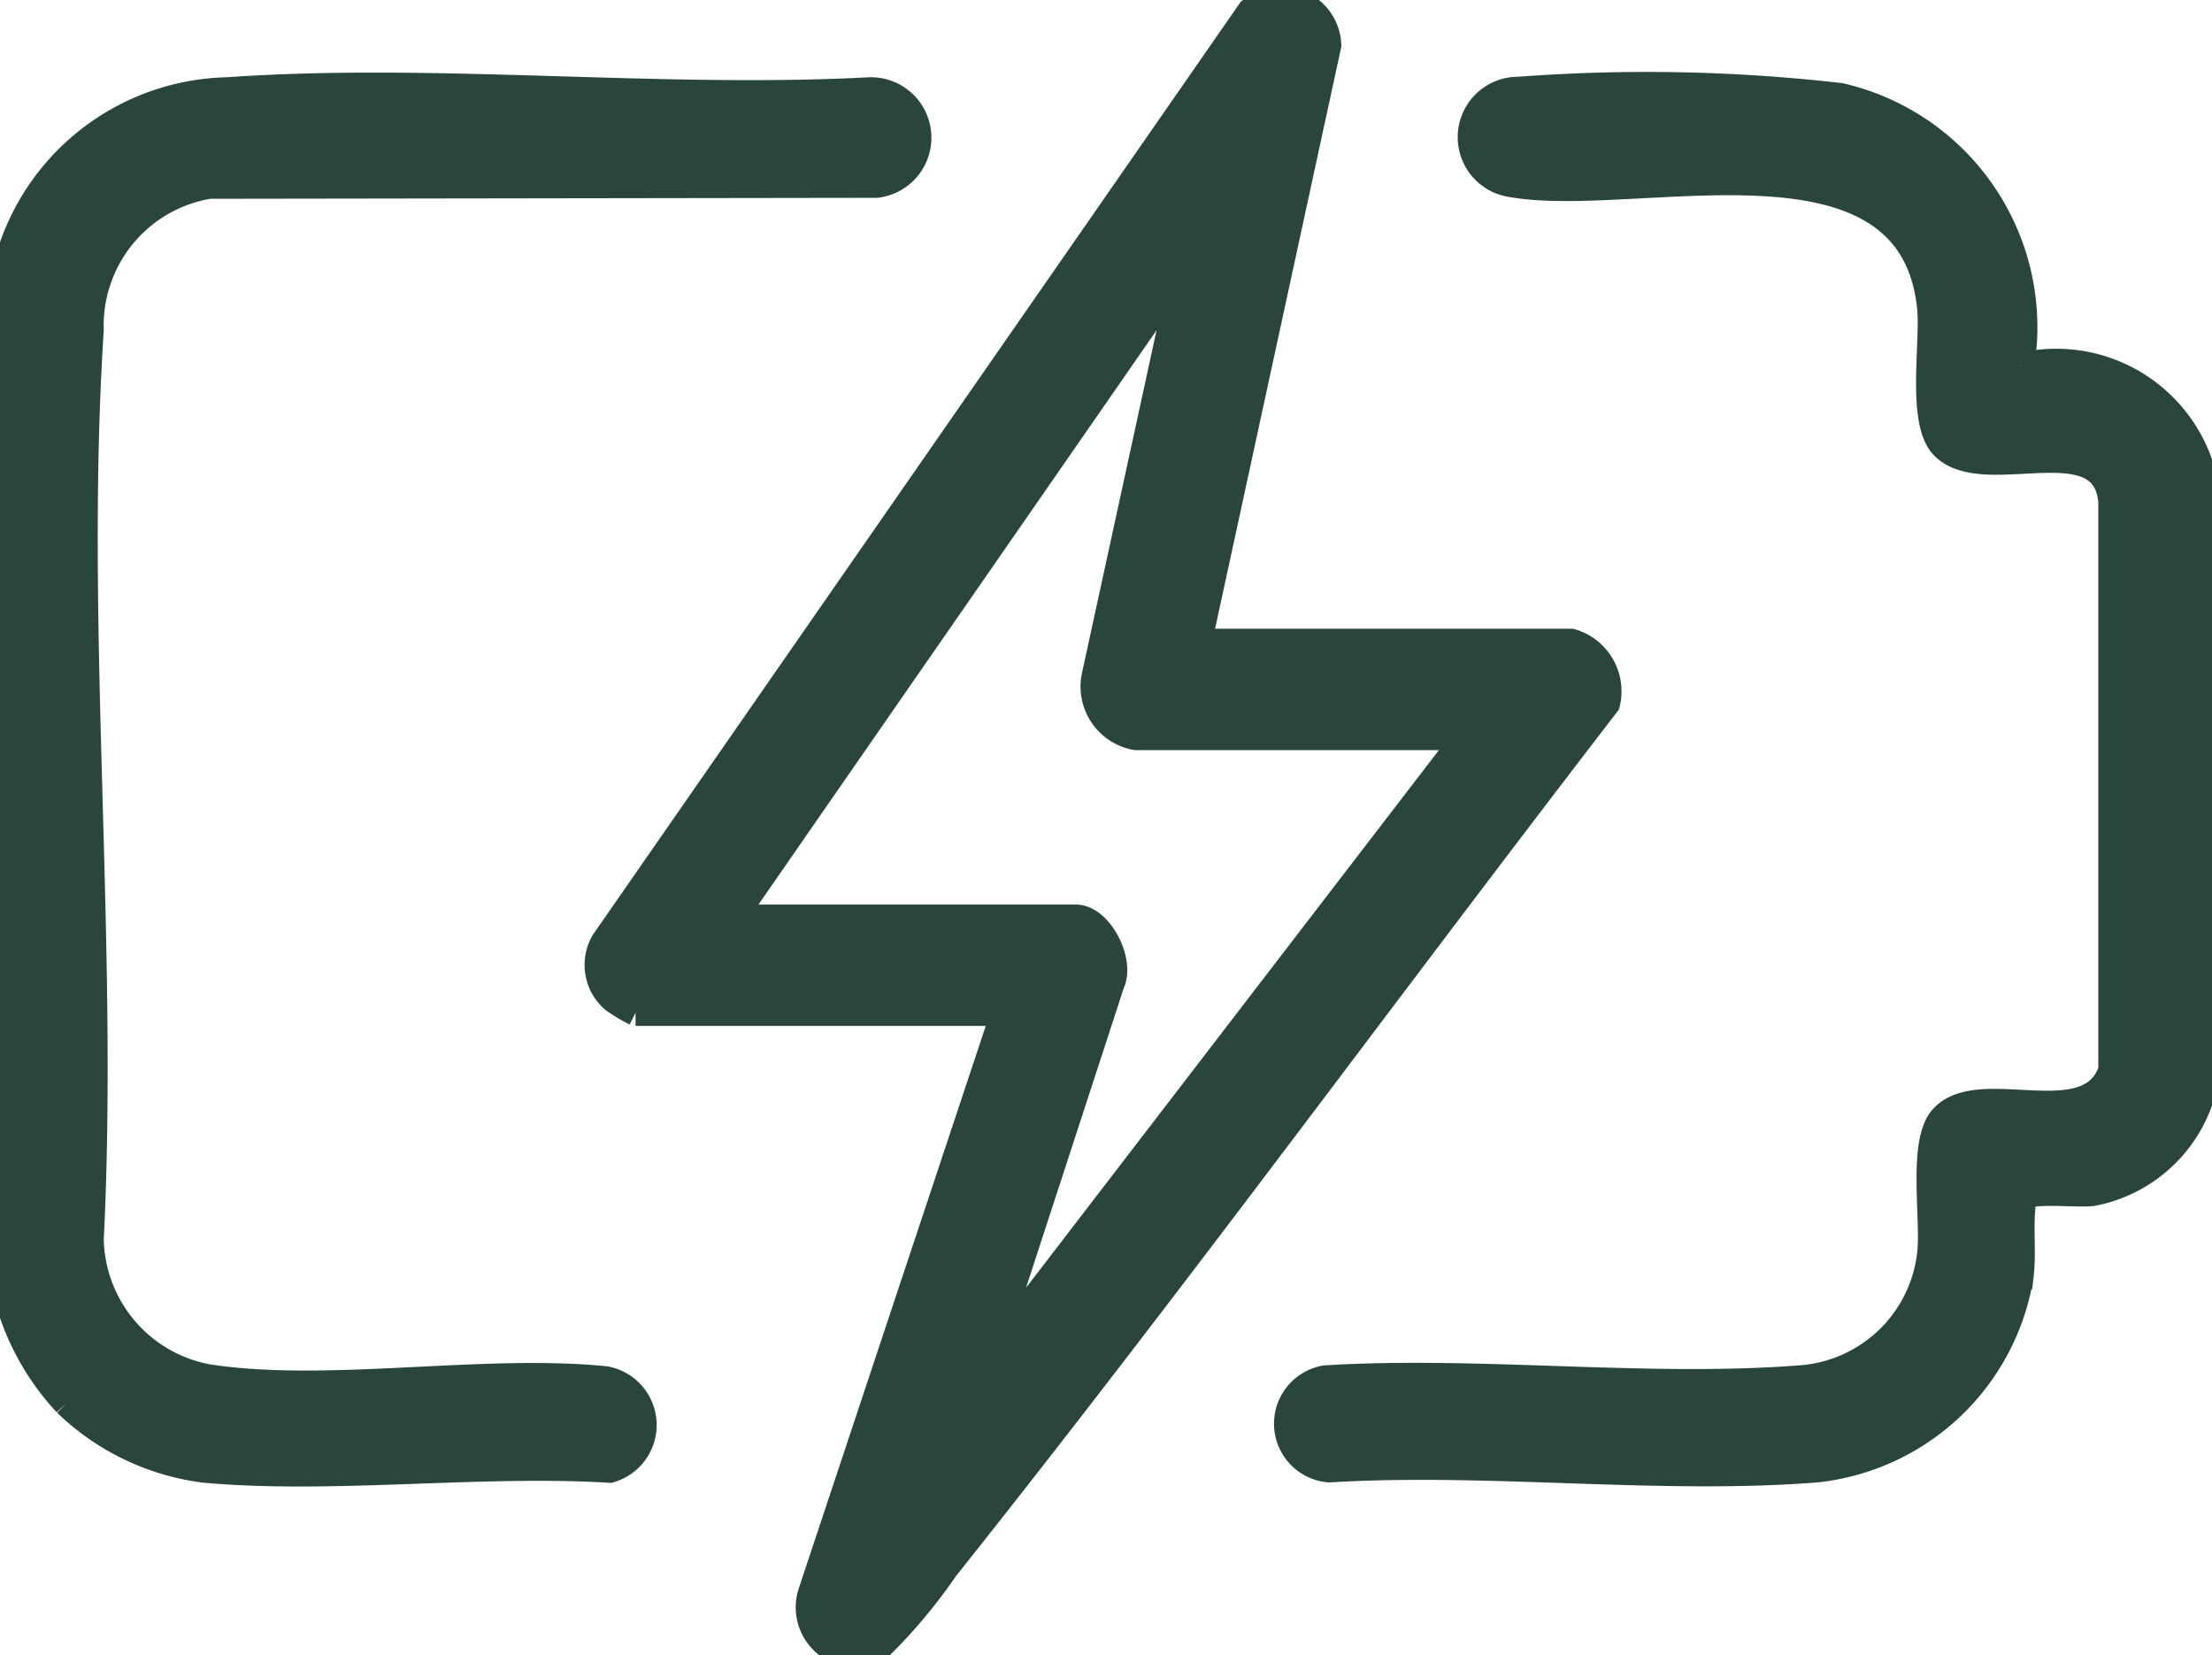 <svg xmlns="http://www.w3.org/2000/svg" xmlns:xlink="http://www.w3.org/1999/xlink" width="24.964" height="18.674" viewBox="0 0 24.964 18.674">
  <defs>
    <clipPath id="clip-path">
      <rect id="Rectangle_92" data-name="Rectangle 92" width="24.964" height="18.674" fill="#2a463b" stroke="#2a463b" stroke-width="0.3"/>
    </clipPath>
  </defs>
  <g id="Group_88" data-name="Group 88" clip-path="url(#clip-path)">
    <path id="Path_91" data-name="Path 91" d="M76.094,7.244H80.3a.579.579,0,0,1,.4.695c-2.494,3.237-4.915,6.553-7.463,9.752a5.986,5.986,0,0,1-.779.923.531.531,0,0,1-.736-.639l2.178-6.55h-4.16a1.887,1.887,0,0,1-.244-.145.516.516,0,0,1-.113-.65L76.68.124a.532.532,0,0,1,.875.385Zm3.016,1.07H75.389a.576.576,0,0,1-.462-.7l1-4.594L70.84,10.356h3.868c.267,0,.521.488.4.742l-1.375,4.216Z" transform="translate(-62.567 0)" fill="#2a463b" stroke="#2a463b" stroke-width="0.3"/>
    <path id="Path_92" data-name="Path 92" d="M157.506,13.1a1.713,1.713,0,0,1,2.094,1.529c.16,2.032-.125,4.27,0,6.323a1.6,1.6,0,0,1-1.3,1.477c-.161.021-.713-.042-.777.05-.051.295,0,.593-.035.889a2.614,2.614,0,0,1-2.3,2.179c-1.768.14-3.715-.11-5.5,0a.515.515,0,0,1-.044-1.021c1.738-.107,3.631.134,5.351,0a1.589,1.589,0,0,0,1.481-1.437c.035-.39-.1-1.2.12-1.484.4-.5,1.663.2,1.922-.559l0-6.417c-.081-.894-1.445-.152-1.9-.628-.263-.275-.106-1.156-.145-1.556-.214-2.153-3.324-1.148-4.732-1.4a.532.532,0,0,1,.086-1.058,19.238,19.238,0,0,1,3.627.07,2.674,2.674,0,0,1,2.041,3.041" transform="translate(-134.687 -8.971)" fill="#2a463b" stroke="#2a463b" stroke-width="0.3"/>
    <path id="Path_93" data-name="Path 93" d="M.749,24.81A2.849,2.849,0,0,1,0,23.151v-10.7A2.63,2.63,0,0,1,2.557,10c2.349-.166,4.883.125,7.251,0a.532.532,0,0,1,.083,1.06l-7.53.011A1.6,1.6,0,0,0,1.021,12.7c-.216,3.336.168,6.9,0,10.262a1.619,1.619,0,0,0,1.313,1.556c1.348.212,3.108-.116,4.5.025a.522.522,0,0,1,.049,1.015c-1.478-.089-3.113.129-4.572,0A2.742,2.742,0,0,1,.749,24.81" transform="translate(0 -8.978)" fill="#2a463b" stroke="#2a463b" stroke-width="0.3"/>
  </g>
</svg>
